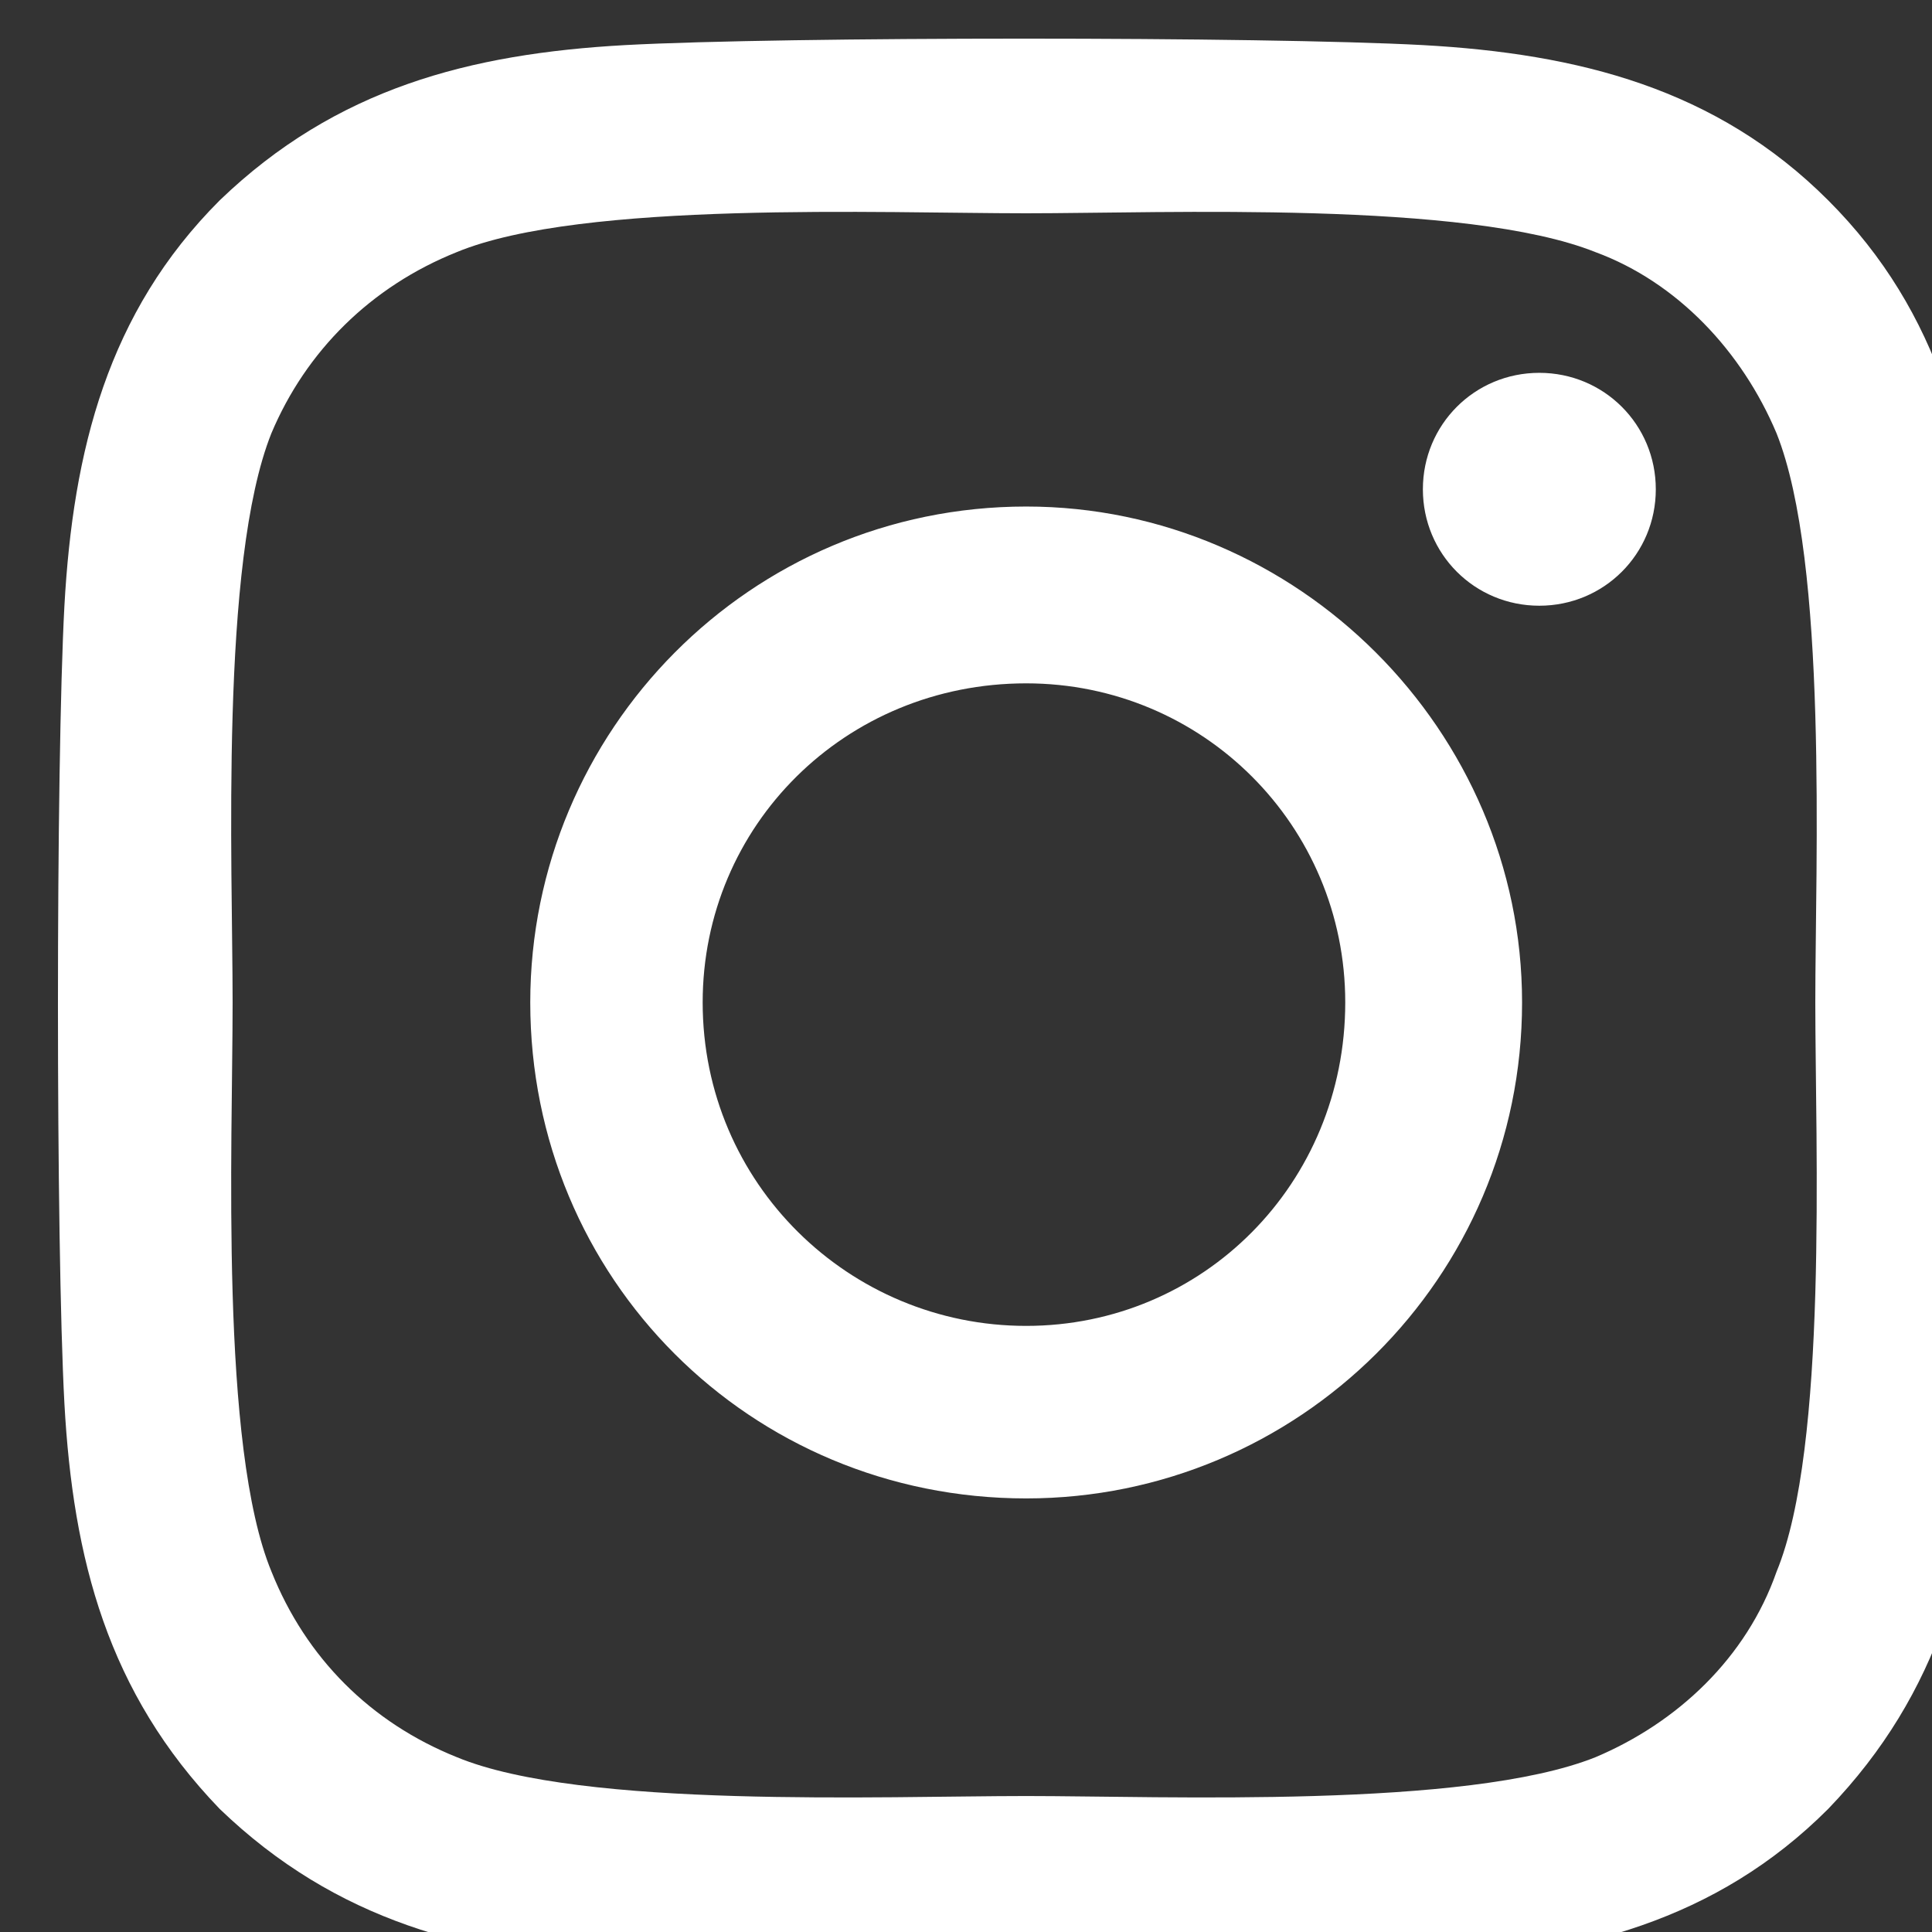 <?xml version="1.0" encoding="UTF-8"?>
<svg xmlns="http://www.w3.org/2000/svg" xmlns:xlink="http://www.w3.org/1999/xlink" version="1.1" id="レイヤー_1" x="0px" y="0px" width="50px" height="50px" viewBox="0 0 50 50" xml:space="preserve">
<rect x="0" y="0" width="50" height="50" fill="#333333" stroke="none"/>
<g>
	<path fill="#FFFFFF" d="M26.557,13.109c-7.144,0-12.834,5.804-12.834,12.834c0,7.144,5.692,12.836,12.834,12.836   c7.03,0,12.834-5.692,12.834-12.836C39.391,18.913,33.587,13.109,26.557,13.109z M26.557,34.314c-4.577,0-8.372-3.684-8.372-8.371   c0-4.575,3.683-8.258,8.372-8.258c4.575,0,8.258,3.683,8.258,8.258C34.814,30.632,31.132,34.314,26.557,34.314z M42.852,12.663   c0-1.674-1.34-3.014-3.015-3.014c-1.674,0-3.013,1.339-3.013,3.014c0,1.674,1.339,3.013,3.013,3.013   C41.512,15.676,42.852,14.337,42.852,12.663z M51.332,15.676c-0.223-4.018-1.115-7.589-4.018-10.491   c-2.901-2.902-6.474-3.795-10.49-4.018c-4.131-0.223-16.519-0.223-20.648,0C12.159,1.391,8.699,2.284,5.685,5.186   c-2.901,2.901-3.794,6.473-4.018,10.491c-0.223,4.129-0.223,16.519,0,20.648c0.223,4.018,1.116,7.477,4.018,10.489   c3.014,2.902,6.474,3.795,10.491,4.019c4.129,0.224,16.518,0.224,20.648,0c4.018-0.224,7.589-1.115,10.49-4.019   c2.901-3.014,3.795-6.473,4.018-10.489C51.557,32.193,51.557,19.806,51.332,15.676z M45.977,40.676   c-0.781,2.232-2.567,3.906-4.688,4.801c-3.349,1.338-11.161,1.004-14.731,1.004c-3.684,0-11.497,0.334-14.732-1.004   c-2.232-0.895-3.906-2.567-4.799-4.801C5.685,37.439,6.02,29.627,6.02,25.943c0-3.57-0.335-11.383,1.004-14.731   c0.893-2.12,2.567-3.794,4.799-4.688C15.06,5.186,22.873,5.52,26.557,5.52c3.57,0,11.383-0.334,14.731,1.004   c2.12,0.781,3.794,2.567,4.688,4.688c1.338,3.349,1.004,11.161,1.004,14.731C46.98,29.627,47.314,37.439,45.977,40.676z"></path>
</g>
</svg>
